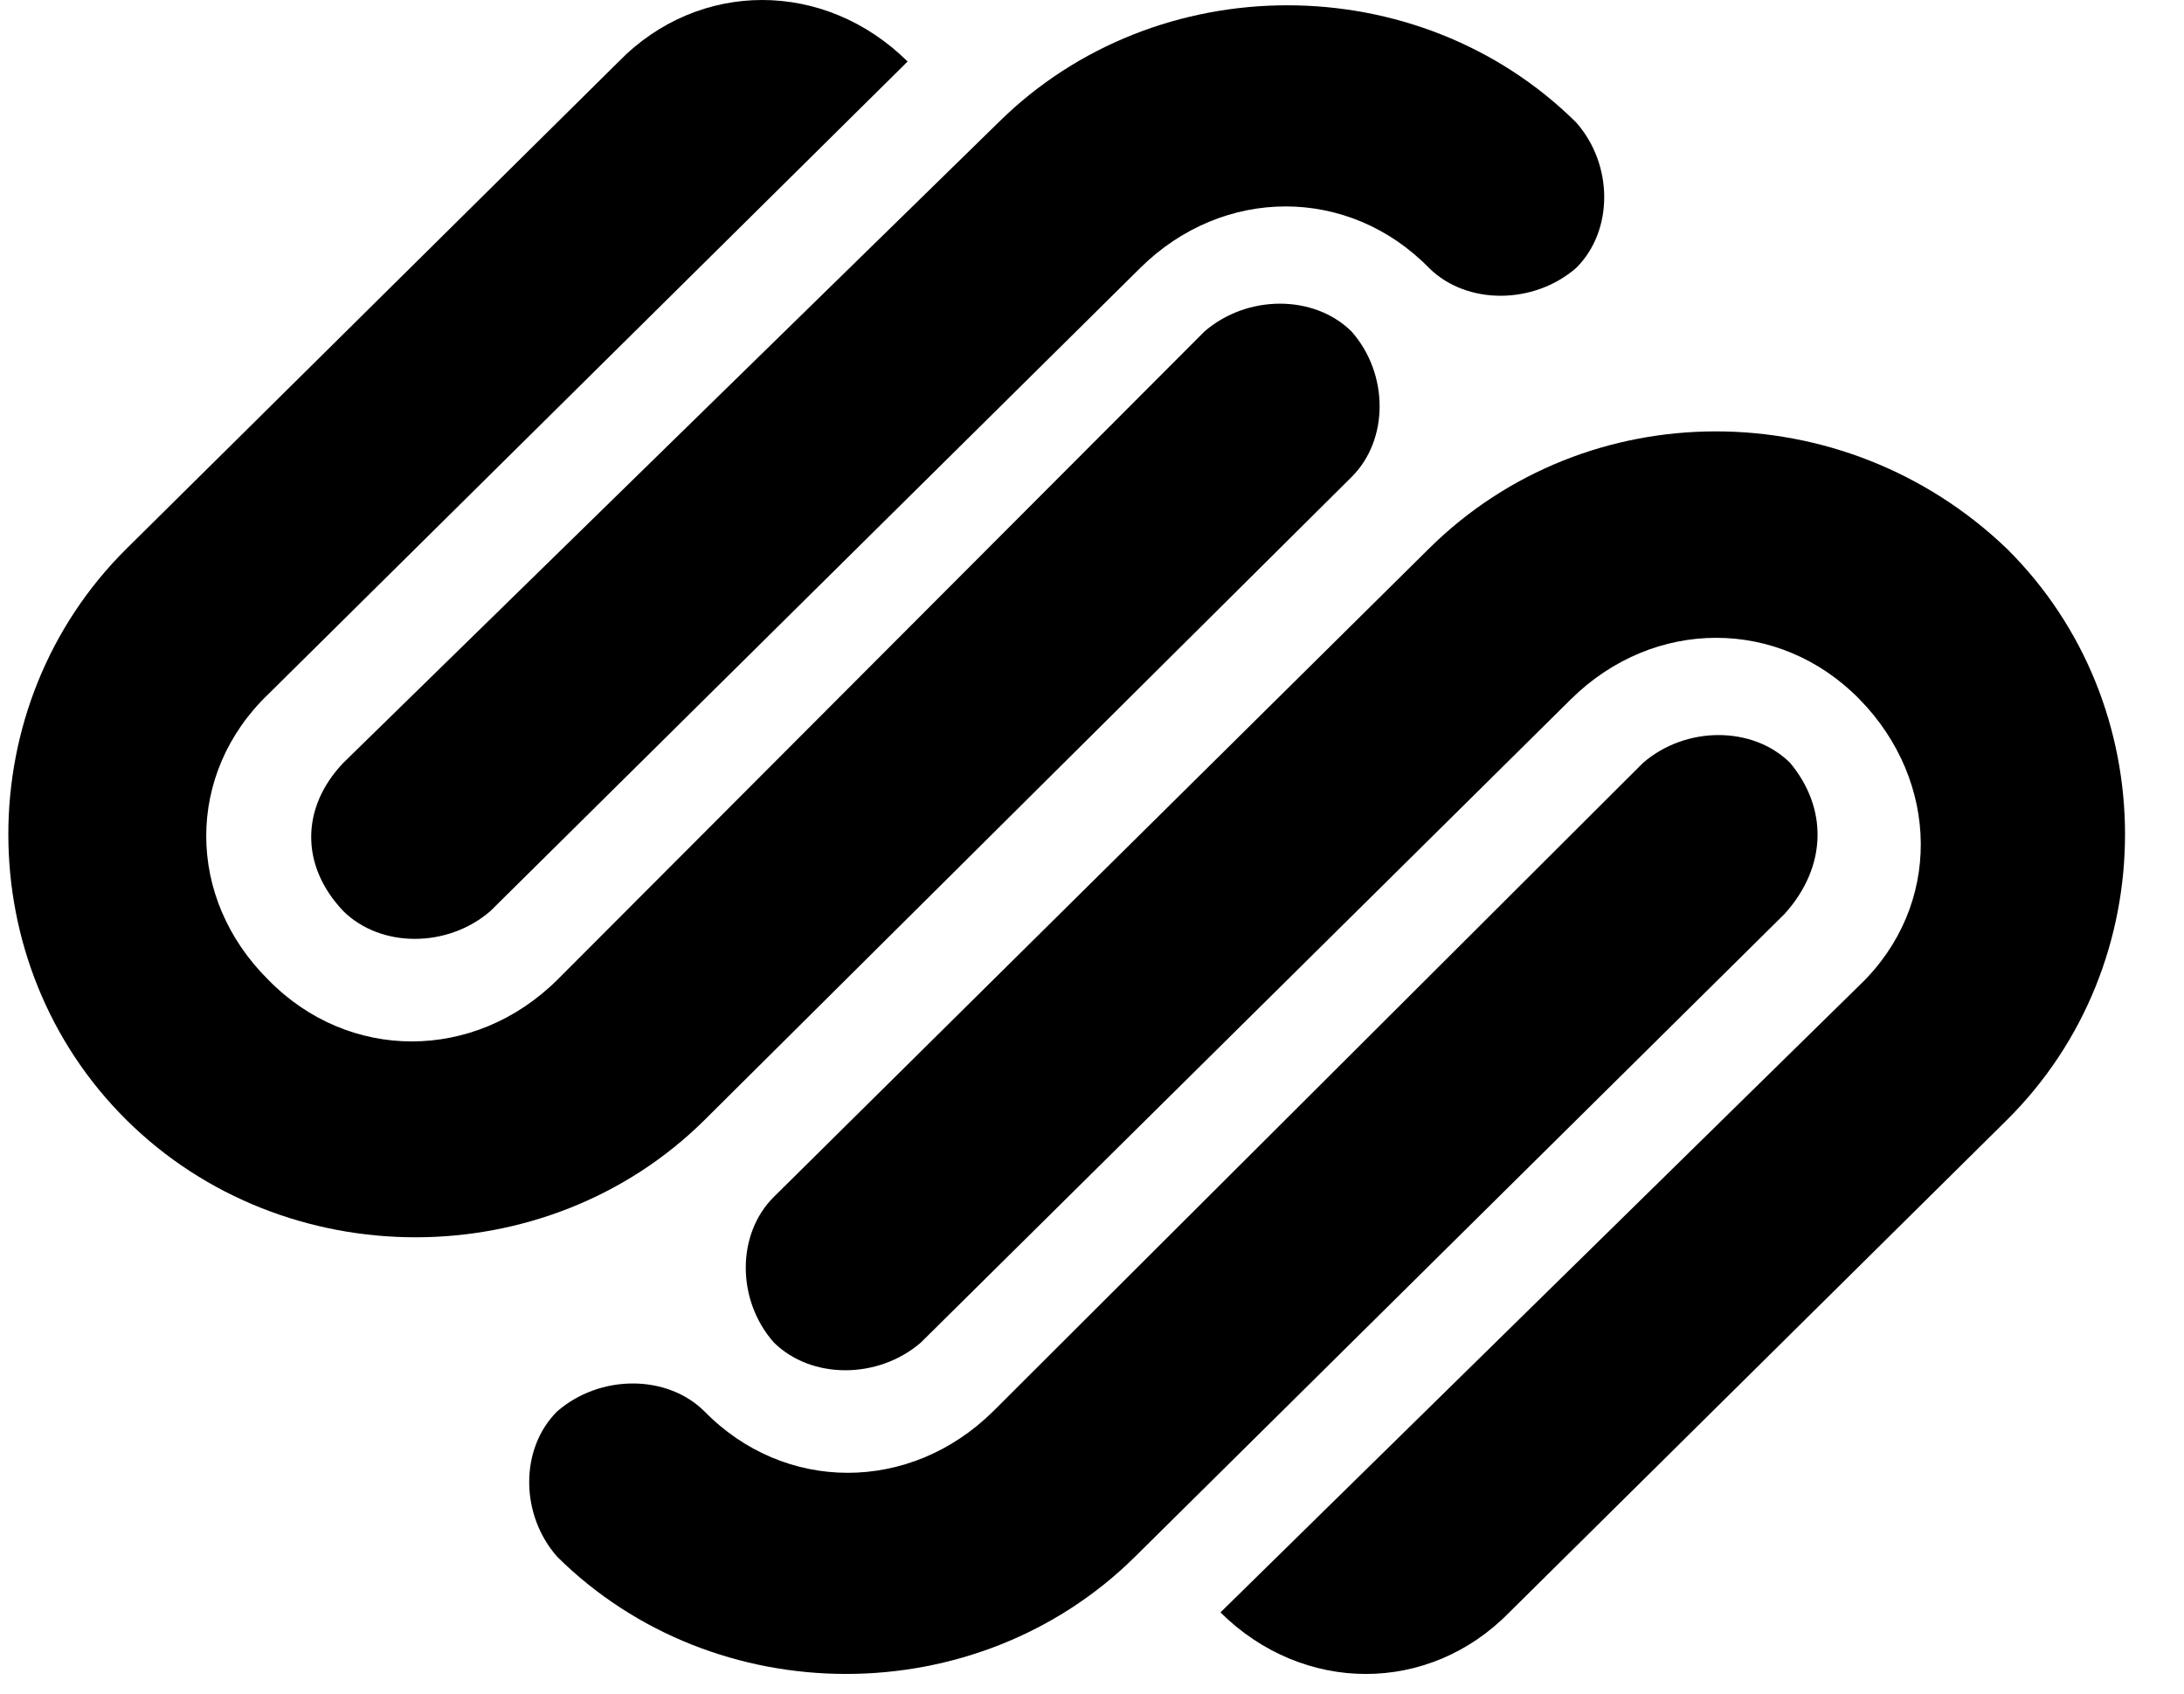 <svg width="49" height="38" viewBox="0 0 49 38" fill="none" xmlns="http://www.w3.org/2000/svg">
<path d="M7.702 20.44C8.542 21.271 10.042 21.271 11.002 20.44L25.582 6.012C27.442 4.171 30.262 4.171 32.062 6.012C32.902 6.843 34.402 6.843 35.362 6.012C36.202 5.18 36.202 3.696 35.362 2.746C31.822 -0.757 25.942 -0.757 22.402 2.746L7.702 17.115C6.742 18.124 6.742 19.43 7.702 20.44Z" fill="black"/>
<path d="M30.323 10.702C31.163 9.871 31.163 8.387 30.323 7.437C29.483 6.605 27.983 6.605 27.023 7.437L12.502 21.984C10.643 23.824 7.822 23.824 6.022 21.984C4.162 20.143 4.162 17.352 6.022 15.571L20.363 1.38C18.503 -0.46 15.682 -0.46 13.883 1.38L2.842 12.306C-0.698 15.809 -0.698 21.627 2.842 25.131C6.383 28.634 12.262 28.634 15.803 25.131L30.323 10.702Z" fill="black"/>
<path d="M32.062 12.306L17.362 26.852C16.522 27.684 16.522 29.168 17.362 30.118C18.202 30.949 19.702 30.949 20.662 30.118L35.242 15.69C37.102 13.849 39.922 13.849 41.722 15.69C43.522 17.531 43.582 20.321 41.722 22.102L27.382 36.174C29.242 38.015 32.062 38.015 33.862 36.174L45.022 25.131C48.562 21.627 48.562 15.809 45.022 12.306C41.362 8.802 35.602 8.802 32.062 12.306Z" fill="black"/>
<path d="M40.163 17.115C39.323 16.283 37.823 16.283 36.863 17.115L22.283 31.662C20.423 33.502 17.603 33.502 15.803 31.662C14.963 30.83 13.463 30.83 12.503 31.662C11.663 32.493 11.663 33.977 12.503 34.927C16.043 38.43 21.923 38.43 25.463 34.927L40.043 20.499C41.003 19.43 41.003 18.124 40.163 17.115Z" fill="black"/>
</svg>
